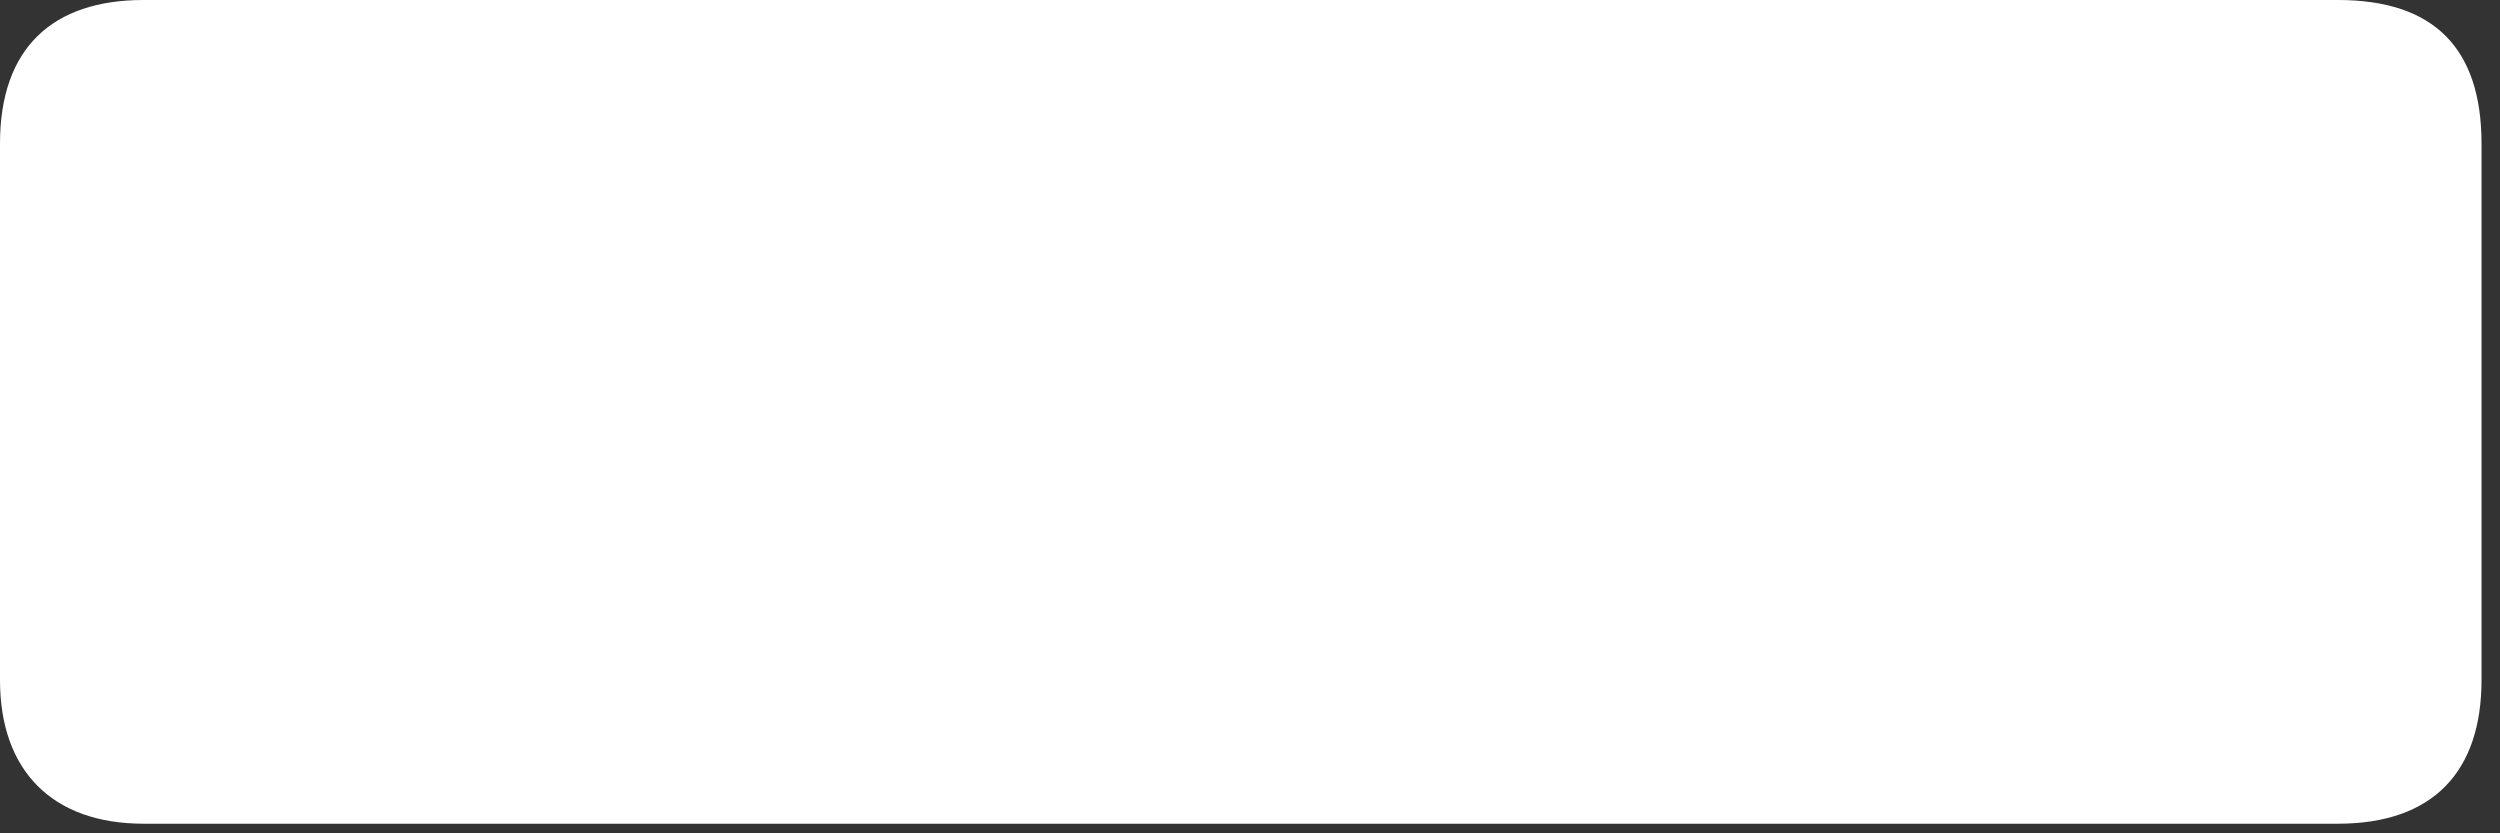 <?xml version="1.0" encoding="utf-8"?>
<svg xmlns="http://www.w3.org/2000/svg" fill="none" height="100%" overflow="visible" preserveAspectRatio="none" style="display: block;" viewBox="0 0 33 11" width="100%">
<rect x="0" y="0" width="33" height="11" fill="#333333" stroke="none"/>
<path d="M0 1.895C0 0.632 0.695 0 1.895 0H30.861C32.124 0 32.756 0.632 32.756 1.895V8.977C32.756 10.178 32.124 10.873 30.861 10.873H1.895C0.695 10.873 0 10.178 0 8.977V1.895Z" fill="white" id="Vector"/>
</svg>